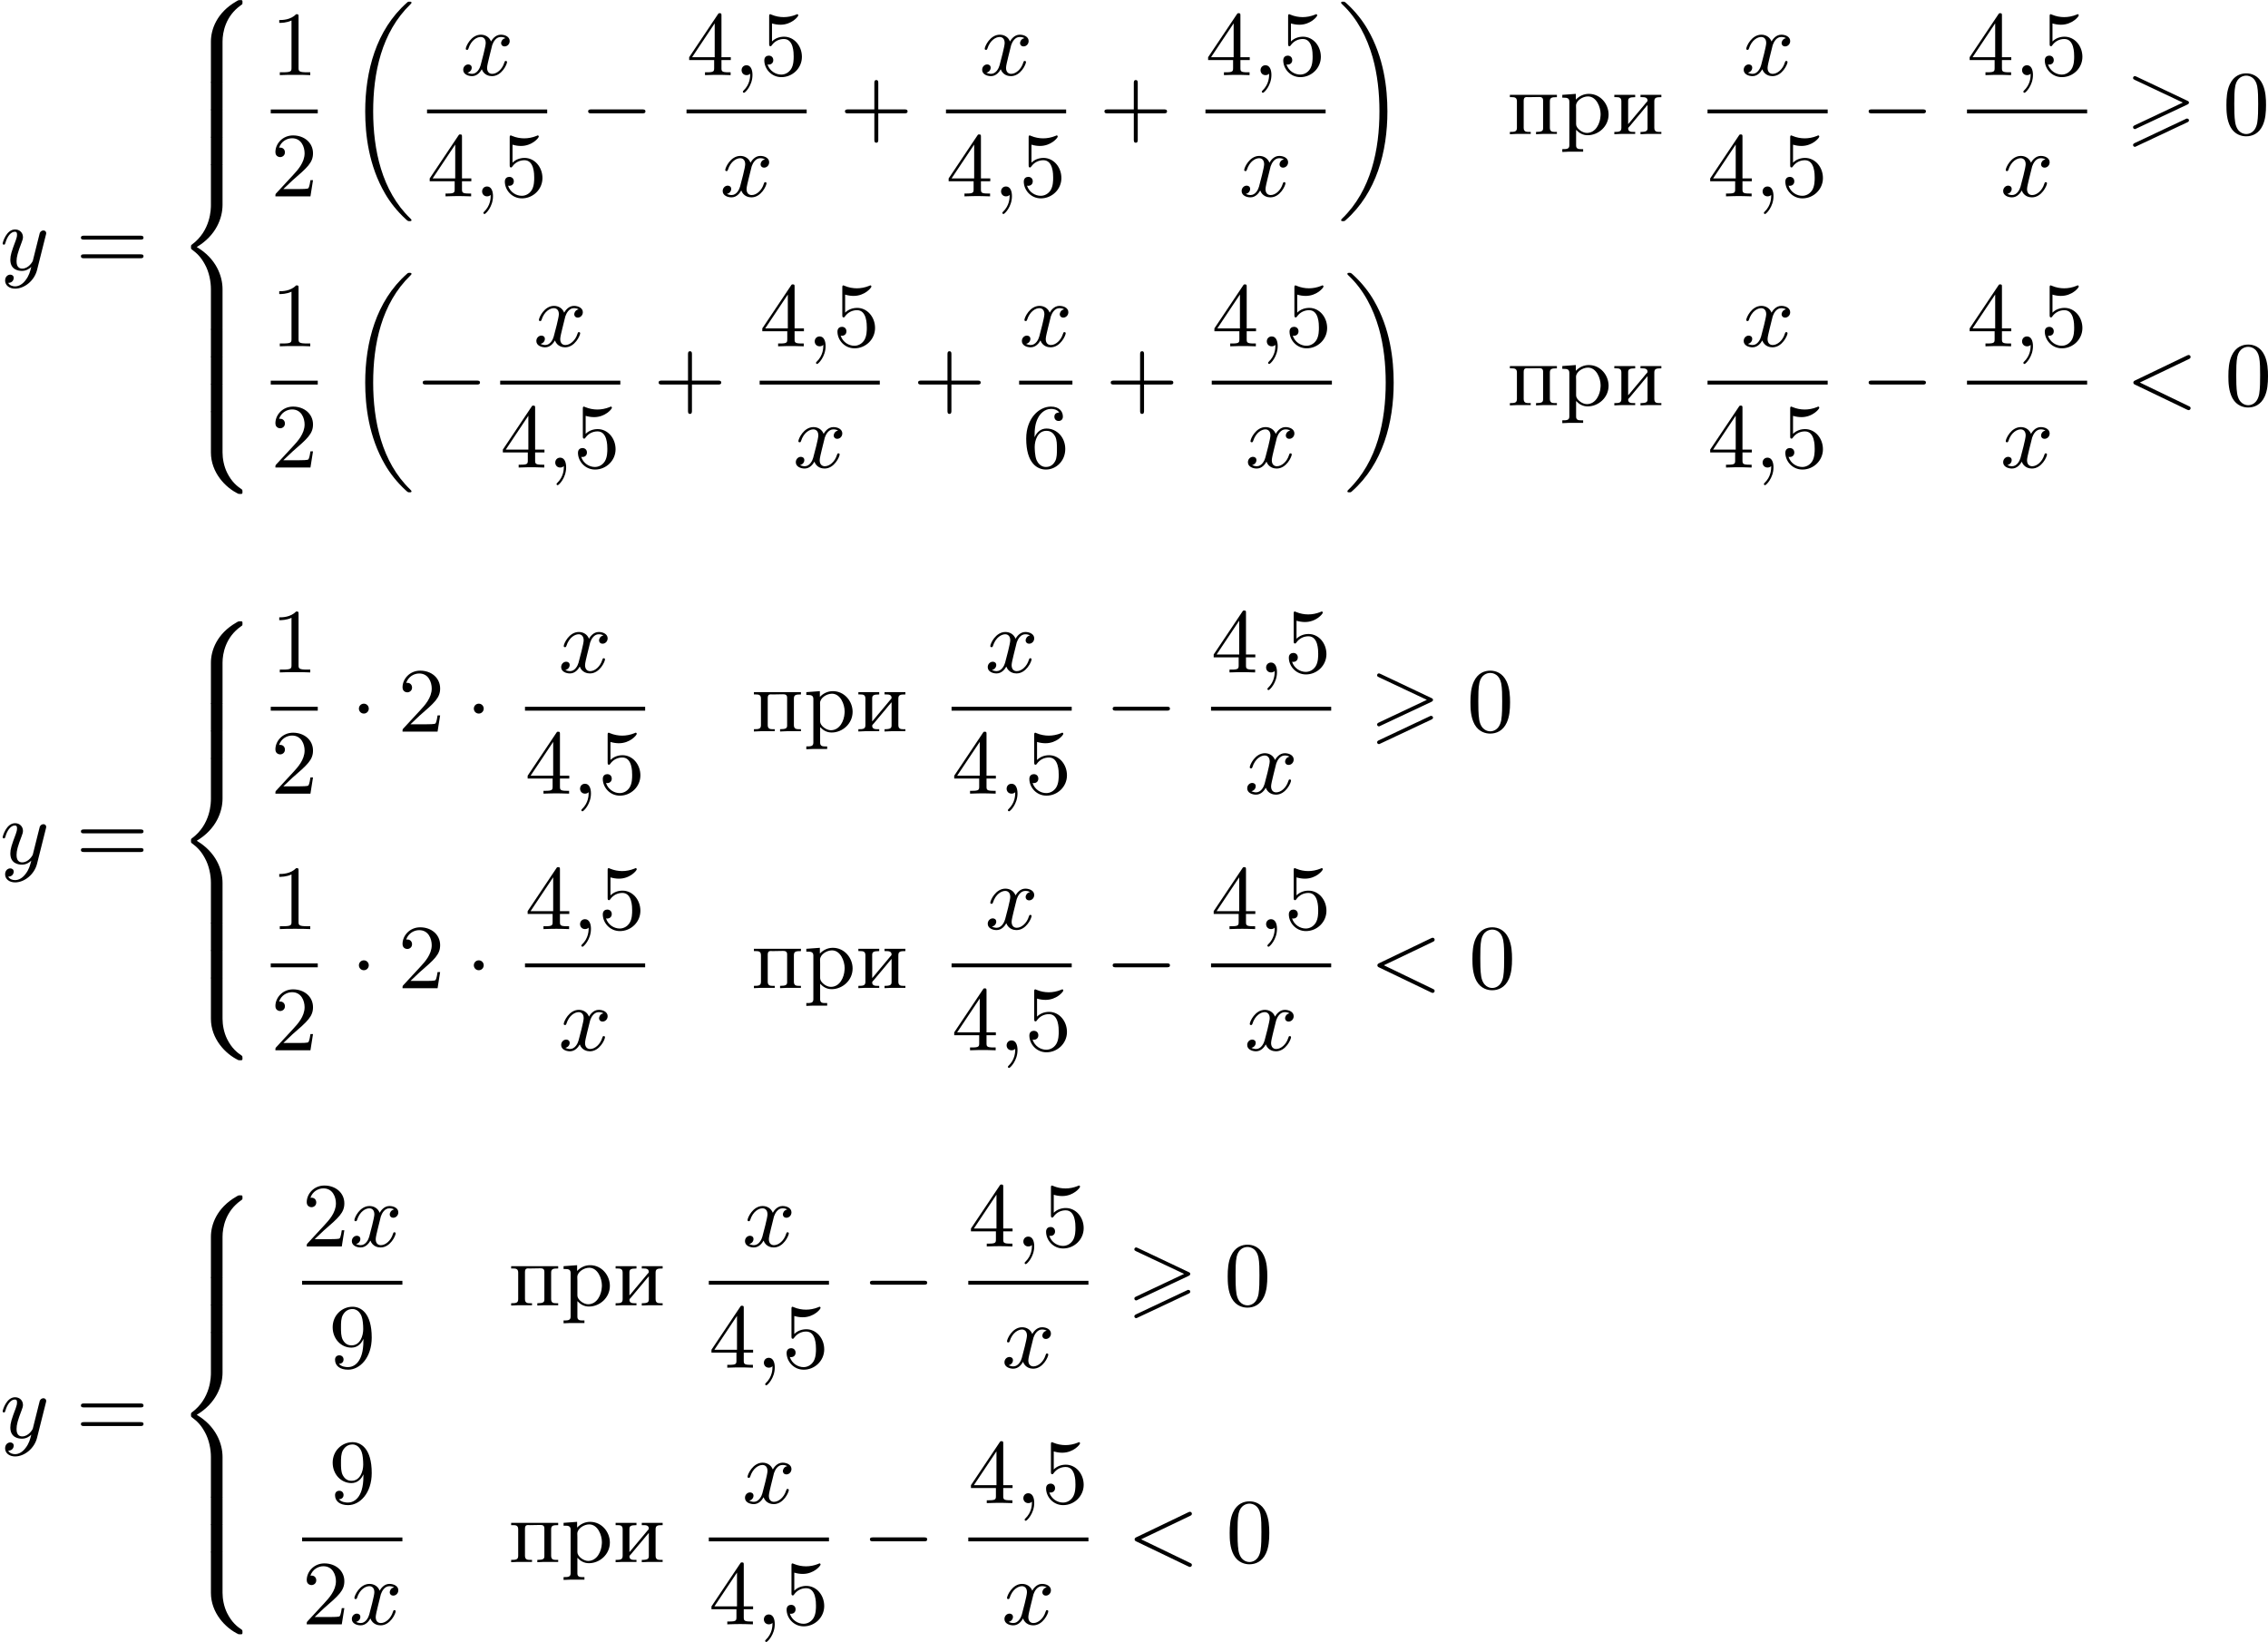 <?xml version='1.0' encoding='UTF-8'?>
<!-- This file was generated by dvisvgm 2.13.3 -->
<svg version='1.1' xmlns='http://www.w3.org/2000/svg' xmlns:xlink='http://www.w3.org/1999/xlink' width='444.549pt' height='321.85pt' viewBox='132.826 228.742 444.549 321.85'>
<defs>
<path id='g0-62' d='M6.043-2.905C6.187-2.968 6.223-3.031 6.223-3.102C6.223-3.219 6.16-3.246 6.043-3.3L1.103-5.64C.977-5.703 .941-5.703 .924-5.703C.825-5.703 .744-5.622 .744-5.523C.744-5.407 .816-5.38 .924-5.326L5.622-3.111L.915-.888C.78-.825 .744-.771 .744-.69C.744-.592 .825-.511 .924-.511C.95-.511 .968-.511 1.085-.574L6.043-2.905ZM6.043-1.166C6.187-1.228 6.223-1.291 6.223-1.363C6.223-1.542 6.052-1.542 5.99-1.542L.915 .852C.825 .897 .744 .95 .744 1.049S.825 1.228 .924 1.228C.95 1.228 .968 1.228 1.085 1.166L6.043-1.166Z'/>
<path id='g5-59' d='M1.632-.143C1.632 .152 1.632 .888 .968 1.524C.915 1.578 .915 1.587 .915 1.623C.915 1.686 .977 1.731 1.031 1.731C1.13 1.731 1.856 1.031 1.856-.018C1.856-.574 1.659-.968 1.273-.968C.968-.968 .789-.735 .789-.484S.968 0 1.273 0C1.408 0 1.542-.045 1.632-.143Z'/>
<path id='g5-60' d='M6.205-4.546C6.285-4.582 6.384-4.636 6.384-4.752C6.384-4.851 6.312-4.949 6.187-4.949C6.178-4.949 6.133-4.949 6.025-4.896L.95-2.457C.87-2.421 .771-2.367 .771-2.251C.771-2.125 .852-2.08 .95-2.035L6.007 .395C6.133 .457 6.169 .457 6.187 .457C6.33 .457 6.384 .332 6.384 .269C6.384 .152 6.321 .117 6.223 .072L1.408-2.251L6.205-4.546Z'/>
<path id='g5-120' d='M4.411-3.622C4.08-3.56 3.981-3.273 3.981-3.138C3.981-2.968 4.107-2.815 4.331-2.815C4.582-2.815 4.824-3.031 4.824-3.344C4.824-3.757 4.376-3.963 3.954-3.963C3.416-3.963 3.102-3.488 2.995-3.3C2.824-3.739 2.43-3.963 2-3.963C1.04-3.963 .52-2.815 .52-2.582C.52-2.502 .583-2.475 .646-2.475C.726-2.475 .753-2.52 .771-2.573C1.049-3.461 1.641-3.739 1.982-3.739C2.242-3.739 2.475-3.569 2.475-3.147C2.475-2.824 2.089-1.39 1.973-.959C1.901-.681 1.632-.126 1.139-.126C.959-.126 .771-.188 .681-.242C.924-.287 1.103-.493 1.103-.726C1.103-.95 .933-1.049 .762-1.049C.502-1.049 .269-.825 .269-.52C.269-.081 .753 .099 1.13 .099C1.65 .099 1.955-.332 2.089-.574C2.313 .018 2.842 .099 3.084 .099C4.053 .099 4.564-1.067 4.564-1.282C4.564-1.327 4.537-1.39 4.447-1.39C4.349-1.39 4.34-1.354 4.295-1.219C4.098-.574 3.578-.126 3.111-.126C2.851-.126 2.609-.287 2.609-.717C2.609-.915 2.735-1.408 2.815-1.748C2.851-1.91 3.093-2.878 3.111-2.941C3.219-3.264 3.488-3.739 3.945-3.739C4.107-3.739 4.277-3.712 4.411-3.622Z'/>
<path id='g5-121' d='M4.501-3.452C4.51-3.497 4.528-3.551 4.528-3.604C4.528-3.721 4.447-3.865 4.25-3.865C4.133-3.865 3.972-3.793 3.9-3.622C3.891-3.587 3.802-3.219 3.748-3.022L3.3-1.228C3.228-.968 3.228-.95 3.21-.87C3.201-.834 2.824-.126 2.179-.126C1.623-.126 1.623-.69 1.623-.861C1.623-1.264 1.739-1.704 2.125-2.708C2.197-2.914 2.251-3.04 2.251-3.21C2.251-3.649 1.919-3.963 1.479-3.963C.619-3.963 .26-2.69 .26-2.582C.26-2.502 .323-2.475 .386-2.475C.484-2.475 .493-2.529 .529-2.645C.717-3.309 1.076-3.739 1.453-3.739C1.668-3.739 1.668-3.569 1.668-3.443C1.668-3.291 1.632-3.129 1.551-2.914C1.13-1.802 1.013-1.426 1.013-.995C1.013 0 1.82 .099 2.152 .099C2.591 .099 2.905-.134 3.067-.296C2.95 .161 2.851 .565 2.502 1.013C2.233 1.372 1.874 1.614 1.479 1.614C1.228 1.614 .933 1.524 .807 1.273C1.282 1.273 1.345 .879 1.345 .789C1.345 .592 1.201 .466 1.004 .466C.789 .466 .502 .637 .502 1.049C.502 1.515 .915 1.838 1.479 1.838C2.394 1.838 3.371 1.058 3.631 .009L4.501-3.452Z'/>
<path id='g8-43' d='M6.33-2.053C6.456-2.053 6.644-2.053 6.644-2.242C6.644-2.439 6.474-2.439 6.33-2.439H3.775V-5.003C3.775-5.147 3.775-5.317 3.578-5.317C3.389-5.317 3.389-5.129 3.389-5.003V-2.439H.825C.699-2.439 .511-2.439 .511-2.251C.511-2.053 .681-2.053 .825-2.053H3.389V.511C3.389 .655 3.389 .825 3.587 .825C3.775 .825 3.775 .637 3.775 .511V-2.053H6.33Z'/>
<path id='g8-48' d='M4.241-2.869C4.241-3.47 4.214-4.241 3.9-4.914C3.506-5.756 2.824-5.972 2.304-5.972C1.766-5.972 1.085-5.756 .69-4.896C.403-4.277 .359-3.551 .359-2.869C.359-2.286 .377-1.417 .762-.708C1.184 .054 1.883 .197 2.295 .197C2.878 .197 3.542-.054 3.918-.879C4.187-1.479 4.241-2.152 4.241-2.869ZM2.304-.027C2.035-.027 1.39-.152 1.219-1.166C1.13-1.695 1.13-2.466 1.13-2.977C1.13-3.587 1.13-4.295 1.237-4.788C1.417-5.586 1.991-5.747 2.295-5.747C2.636-5.747 3.201-5.568 3.371-4.734C3.47-4.241 3.47-3.542 3.47-2.977C3.47-2.421 3.47-1.668 3.38-1.139C3.192-.117 2.529-.027 2.304-.027Z'/>
<path id='g8-49' d='M2.726-5.73C2.726-5.954 2.717-5.972 2.493-5.972C1.937-5.398 1.112-5.398 .834-5.398V-5.12C1.004-5.12 1.551-5.12 2.035-5.353V-.717C2.035-.386 2.008-.278 1.175-.278H.888V0C1.21-.027 2.008-.027 2.376-.027S3.551-.027 3.873 0V-.278H3.587C2.753-.278 2.726-.386 2.726-.717V-5.73Z'/>
<path id='g8-50' d='M4.142-1.587H3.891C3.873-1.47 3.802-.941 3.685-.798C3.631-.717 3.013-.717 2.833-.717H1.237L2.125-1.56C3.596-2.833 4.142-3.309 4.142-4.223C4.142-5.254 3.291-5.972 2.188-5.972C1.157-5.972 .457-5.156 .457-4.34C.457-3.891 .843-3.847 .924-3.847C1.121-3.847 1.39-3.99 1.39-4.313C1.39-4.582 1.201-4.779 .924-4.779C.879-4.779 .852-4.779 .816-4.77C1.031-5.407 1.605-5.694 2.089-5.694C3.004-5.694 3.318-4.842 3.318-4.223C3.318-3.309 2.627-2.564 2.197-2.098L.556-.323C.457-.224 .457-.206 .457 0H3.891L4.142-1.587Z'/>
<path id='g8-52' d='M.26-1.757V-1.479H2.708V-.708C2.708-.377 2.681-.278 2.008-.278H1.811V0C2.376-.027 3.004-.027 3.067-.027C3.111-.027 3.757-.027 4.322 0V-.278H4.125C3.452-.278 3.425-.377 3.425-.708V-1.479H4.34V-1.757H3.425V-5.828C3.425-6.007 3.425-6.07 3.255-6.07C3.147-6.07 3.138-6.061 3.058-5.936L.26-1.757ZM.547-1.757L2.762-5.075V-1.757H.547Z'/>
<path id='g8-53' d='M.933-3.093C.933-2.932 .933-2.833 1.058-2.833C1.13-2.833 1.157-2.869 1.21-2.95C1.479-3.327 1.91-3.542 2.376-3.542C3.335-3.542 3.335-2.161 3.335-1.838C3.335-1.56 3.335-1.004 3.084-.601C2.842-.224 2.466-.054 2.116-.054C1.587-.054 .986-.386 .771-1.049C.78-1.049 .834-1.031 .897-1.031C1.076-1.031 1.336-1.148 1.336-1.47C1.336-1.748 1.139-1.91 .897-1.91C.708-1.91 .457-1.802 .457-1.444C.457-.628 1.139 .197 2.134 .197C3.219 .197 4.142-.681 4.142-1.793C4.142-2.878 3.371-3.766 2.394-3.766C1.964-3.766 1.524-3.622 1.21-3.3V-5.066C1.479-4.985 1.757-4.94 2.035-4.94C3.138-4.94 3.784-5.738 3.784-5.855C3.784-5.936 3.73-5.972 3.685-5.972C3.667-5.972 3.649-5.972 3.569-5.927C3.147-5.756 2.735-5.685 2.358-5.685C1.973-5.685 1.569-5.756 1.157-5.927C1.067-5.972 1.049-5.972 1.04-5.972C.933-5.972 .933-5.882 .933-5.73V-3.093Z'/>
<path id='g8-54' d='M1.201-2.968C1.201-3.882 1.3-4.394 1.542-4.86C1.722-5.227 2.161-5.747 2.824-5.747C3.004-5.747 3.416-5.712 3.622-5.389C3.291-5.389 3.147-5.218 3.147-4.976C3.147-4.743 3.309-4.564 3.56-4.564S3.981-4.725 3.981-4.994C3.981-5.496 3.622-5.972 2.806-5.972C1.65-5.972 .386-4.833 .386-2.833C.386-.403 1.479 .197 2.322 .197C3.318 .197 4.214-.637 4.214-1.82C4.214-2.959 3.389-3.82 2.376-3.82C1.838-3.82 1.453-3.506 1.201-2.968ZM2.313-.054C1.802-.054 1.506-.475 1.399-.735C1.228-1.139 1.219-1.883 1.219-2.026C1.219-2.627 1.497-3.596 2.358-3.596C2.502-3.596 2.941-3.596 3.228-3.04C3.398-2.699 3.398-2.26 3.398-1.829S3.398-.959 3.228-.628C2.95-.117 2.555-.054 2.313-.054Z'/>
<path id='g8-57' d='M3.398-2.824V-2.627C3.398-.439 2.403-.054 1.892-.054C1.686-.054 1.228-.09 .995-.386H1.031C1.103-.368 1.453-.439 1.453-.798C1.453-1.031 1.291-1.21 1.04-1.21S.619-1.049 .619-.78C.619-.188 1.094 .197 1.901 .197C3.058 .197 4.214-.986 4.214-2.95C4.214-5.38 3.138-5.972 2.331-5.972C1.3-5.972 .386-5.138 .386-3.963C.386-2.824 1.21-1.964 2.224-1.964C2.878-1.964 3.237-2.439 3.398-2.824ZM2.242-2.188C2.098-2.188 1.659-2.188 1.372-2.744C1.201-3.084 1.201-3.524 1.201-3.954S1.201-4.833 1.39-5.174C1.659-5.631 2.008-5.747 2.331-5.747C2.941-5.747 3.183-5.129 3.219-5.039C3.344-4.707 3.38-4.16 3.38-3.775C3.38-3.12 3.084-2.188 2.242-2.188Z'/>
<path id='g8-61' d='M6.348-2.968C6.474-2.968 6.644-2.968 6.644-3.156C6.644-3.353 6.447-3.353 6.312-3.353H.843C.708-3.353 .511-3.353 .511-3.156C.511-2.968 .69-2.968 .807-2.968H6.348ZM6.312-1.139C6.447-1.139 6.644-1.139 6.644-1.336C6.644-1.524 6.474-1.524 6.348-1.524H.807C.69-1.524 .511-1.524 .511-1.336C.511-1.139 .708-1.139 .843-1.139H6.312Z'/>
<path id='g7-232' d='M.251-3.865V-3.64H.448C.717-3.64 .941-3.604 .941-3.237V-.637C.941-.26 .726-.233 .251-.233V-.009L.888-.036H2.295V-.233H2.125C1.874-.233 1.605-.26 1.605-.574C1.614-.655 1.695-.726 1.748-.78C2.134-1.255 2.546-1.731 2.941-2.206C3.129-2.43 3.309-2.663 3.506-2.878V-.619C3.506-.341 3.407-.233 2.815-.233V-.009L3.452-.036H4.86V-.233H4.663C4.394-.233 4.169-.269 4.169-.637V-3.237C4.169-3.613 4.385-3.64 4.86-3.64V-3.865H2.815V-3.64H2.986C3.237-3.64 3.506-3.613 3.506-3.3C3.497-3.219 3.416-3.147 3.362-3.093C2.977-2.618 2.564-2.143 2.17-1.668C1.982-1.444 1.802-1.21 1.605-.995V-3.255C1.605-3.533 1.704-3.64 2.295-3.64V-3.865H.251Z'/>
<path id='g7-239' d='M.251-3.865V-3.64H.448C.717-3.64 .941-3.604 .941-3.237V-.637C.941-.26 .726-.233 .251-.233V-.009L.888-.036H2.295V-.233H2.089C1.838-.233 1.605-.269 1.605-.637V-3.3C1.605-3.515 1.668-3.649 1.91-3.649C1.973-3.649 2.035-3.64 2.08-3.64C2.421-3.64 2.762-3.658 3.102-3.658C3.318-3.658 3.506-3.613 3.506-3.327V-.601C3.506-.341 3.407-.233 2.815-.233V-.009L3.452-.036H4.86V-.233H4.663C4.394-.233 4.169-.269 4.169-.637V-3.237C4.169-3.613 4.385-3.64 4.86-3.64V-3.865H.251Z'/>
<path id='g7-240' d='M.269-3.865V-3.587H.439C.708-3.587 .959-3.56 .959-3.201V1.085C.959 1.453 .69 1.453 .269 1.453V1.731L.906 1.704H2.313V1.453H2.089C1.847 1.453 1.623 1.417 1.623 1.094V-.439C1.928-.117 2.286 .09 2.753 .09C3.82 .09 4.806-.78 4.806-1.937C4.806-2.959 4.017-3.963 2.869-3.963C2.367-3.963 1.928-3.748 1.596-3.398V-3.963L.269-3.865ZM4.017-1.802C3.981-1.094 3.569-.134 2.672-.134C2.206-.134 1.623-.592 1.623-.986V-2.457C1.623-2.573 1.614-2.681 1.614-2.798C1.614-3.3 2.26-3.712 2.78-3.712C3.622-3.712 4.026-2.663 4.026-1.973C4.026-1.919 4.026-1.856 4.017-1.802Z'/>
<path id='g1-18' d='M6.456 21.035C6.456 20.999 6.456 20.981 6.339 20.865C3.533 18.166 2.699 14.113 2.699 10.383C2.699 6.626 3.506 2.636 6.357-.126C6.456-.224 6.456-.242 6.456-.278C6.456-.377 6.366-.377 6.259-.377C6.133-.377 6.115-.377 5.999-.269C2.986 2.394 1.919 6.447 1.919 10.374C1.919 12.652 2.26 15.673 3.856 18.417C4.358 19.287 5.048 20.165 5.9 20.945C6.106 21.134 6.124 21.134 6.259 21.134C6.366 21.134 6.456 21.134 6.456 21.035Z'/>
<path id='g1-19' d='M4.86 10.383C4.86 8.106 4.519 5.084 2.923 2.34C2.421 1.47 1.731 .592 .879-.188C.672-.377 .655-.377 .52-.377C.412-.377 .323-.377 .323-.278C.323-.233 .323-.215 .439-.108C1.919 1.282 2.86 3.129 3.416 5.084C3.882 6.734 4.08 8.563 4.08 10.374C4.08 14.068 3.282 18.121 .421 20.883C.35 20.954 .323 20.99 .323 21.035C.323 21.134 .412 21.134 .52 21.134C.646 21.134 .664 21.134 .78 21.026C3.793 18.363 4.86 14.31 4.86 10.383Z'/>
<path id='g1-56' d='M4.663 4.071C4.663 3.165 4.958 1.569 6.465 .511C6.59 .421 6.599 .412 6.608 .386S6.617 .332 6.617 .233C6.617 .018 6.617 .009 6.393 .009C6.232 .009 6.214 .009 5.999 .143C4.116 1.228 3.524 2.86 3.524 4.071V7.917C3.524 8.159 3.533 8.168 3.775 8.168H4.411C4.654 8.168 4.663 8.159 4.663 7.917V4.071Z'/>
<path id='g1-58' d='M4.663 .152C4.663-.09 4.654-.099 4.411-.099H3.775C3.533-.099 3.524-.09 3.524 .152V3.999C3.524 5.945 4.932 7.442 6.223 8.052C6.259 8.061 6.285 8.061 6.393 8.061C6.617 8.061 6.617 8.052 6.617 7.837C6.617 7.675 6.608 7.666 6.536 7.603C6.124 7.326 5.577 6.913 5.111 5.981C4.788 5.326 4.663 4.582 4.663 3.999V.152Z'/>
<path id='g1-60' d='M4.663 12.203C4.663 10.912 4.035 9.191 2.134 8.07C4.035 6.94 4.663 5.227 4.663 3.936V.152C4.663-.09 4.654-.099 4.411-.099H3.775C3.533-.099 3.524-.09 3.524 .152V3.945C3.524 4.313 3.524 6.465 1.65 7.837C1.578 7.899 1.569 7.908 1.569 8.07S1.578 8.24 1.632 8.294C2.17 8.688 2.537 9.056 2.914 9.737C3.362 10.527 3.524 11.486 3.524 12.194V15.987C3.524 16.229 3.533 16.238 3.775 16.238H4.411C4.654 16.238 4.663 16.229 4.663 15.987V12.203Z'/>
<path id='g1-62' d='M4.663 .152C4.663-.09 4.654-.099 4.411-.099H3.775C3.533-.099 3.524-.09 3.524 .152V2.537C3.524 2.78 3.533 2.789 3.775 2.789H4.411C4.654 2.789 4.663 2.78 4.663 2.537V.152Z'/>
<path id='g3-0' d='M6.052-2.053C6.214-2.053 6.384-2.053 6.384-2.251C6.384-2.439 6.205-2.439 6.052-2.439H1.103C.95-2.439 .771-2.439 .771-2.251C.771-2.053 .941-2.053 1.103-2.053H6.052Z'/>
<path id='g3-1' d='M1.757-2.251C1.757-2.511 1.551-2.735 1.273-2.735S.789-2.511 .789-2.251S.995-1.766 1.273-1.766S1.757-1.991 1.757-2.251Z'/>
</defs>
<g id='page2' transform='matrix(2 0 0 2 0 0)'>
<use x='66.413' y='140.822' xlink:href='#g5-121'/>
<use x='73.833' y='140.822' xlink:href='#g8-61'/>
<use x='83.56' y='114.371' xlink:href='#g1-56'/>
<use x='83.56' y='122.441' xlink:href='#g1-62'/>
<use x='83.56' y='125.131' xlink:href='#g1-62'/>
<use x='83.56' y='127.821' xlink:href='#g1-62'/>
<use x='83.56' y='130.511' xlink:href='#g1-60'/>
<use x='83.56' y='146.65' xlink:href='#g1-62'/>
<use x='83.56' y='149.34' xlink:href='#g1-62'/>
<use x='83.56' y='152.03' xlink:href='#g1-62'/>
<use x='83.56' y='154.72' xlink:href='#g1-58'/>
<use x='92.947' y='121.734' xlink:href='#g8-49'/>
<rect x='92.947' y='125.102' height='.379' width='4.608'/>
<use x='92.947' y='133.615' xlink:href='#g8-50'/>
<use x='100.286' y='114.911' xlink:href='#g1-18'/>
<use x='111.541' y='121.734' xlink:href='#g5-120'/>
<rect x='108.265' y='125.102' height='.379' width='11.775'/>
<use x='108.265' y='133.615' xlink:href='#g8-52'/>
<use x='112.873' y='133.615' xlink:href='#g5-59'/>
<use x='115.433' y='133.615' xlink:href='#g8-53'/>
<use x='123.284' y='127.533' xlink:href='#g3-0'/>
<use x='133.695' y='121.734' xlink:href='#g8-52'/>
<use x='138.303' y='121.734' xlink:href='#g5-59'/>
<use x='140.862' y='121.734' xlink:href='#g8-53'/>
<rect x='133.695' y='125.102' height='.379' width='11.775'/>
<use x='136.971' y='133.615' xlink:href='#g5-120'/>
<use x='148.714' y='127.533' xlink:href='#g8-43'/>
<use x='162.4' y='121.734' xlink:href='#g5-120'/>
<rect x='159.124' y='125.102' height='.379' width='11.775'/>
<use x='159.124' y='133.615' xlink:href='#g8-52'/>
<use x='163.732' y='133.615' xlink:href='#g5-59'/>
<use x='166.292' y='133.615' xlink:href='#g8-53'/>
<use x='174.143' y='127.533' xlink:href='#g8-43'/>
<use x='184.554' y='121.734' xlink:href='#g8-52'/>
<use x='189.162' y='121.734' xlink:href='#g5-59'/>
<use x='191.721' y='121.734' xlink:href='#g8-53'/>
<rect x='184.554' y='125.102' height='.379' width='11.775'/>
<use x='187.83' y='133.615' xlink:href='#g5-120'/>
<use x='197.525' y='114.911' xlink:href='#g1-19'/>
<use x='214.137' y='127.533' xlink:href='#g7-239'/>
<use x='219.256' y='127.533' xlink:href='#g7-240'/>
<use x='224.374' y='127.533' xlink:href='#g7-232'/>
<use x='237.035' y='121.734' xlink:href='#g5-120'/>
<rect x='233.759' y='125.102' height='.379' width='11.775'/>
<use x='233.759' y='133.615' xlink:href='#g8-52'/>
<use x='238.367' y='133.615' xlink:href='#g5-59'/>
<use x='240.927' y='133.615' xlink:href='#g8-53'/>
<use x='248.778' y='127.533' xlink:href='#g3-0'/>
<use x='259.188' y='121.734' xlink:href='#g8-52'/>
<use x='263.796' y='121.734' xlink:href='#g5-59'/>
<use x='266.356' y='121.734' xlink:href='#g8-53'/>
<rect x='259.188' y='125.102' height='.379' width='11.775'/>
<use x='262.464' y='133.615' xlink:href='#g5-120'/>
<use x='274.719' y='127.533' xlink:href='#g0-62'/>
<use x='284.253' y='127.533' xlink:href='#g8-48'/>
<use x='92.947' y='148.312' xlink:href='#g8-49'/>
<rect x='92.947' y='151.68' height='.379' width='4.608'/>
<use x='92.947' y='160.192' xlink:href='#g8-50'/>
<use x='100.286' y='141.488' xlink:href='#g1-18'/>
<use x='107.07' y='154.111' xlink:href='#g3-0'/>
<use x='118.709' y='148.312' xlink:href='#g5-120'/>
<rect x='115.433' y='151.68' height='.379' width='11.775'/>
<use x='115.433' y='160.192' xlink:href='#g8-52'/>
<use x='120.041' y='160.192' xlink:href='#g5-59'/>
<use x='122.6' y='160.192' xlink:href='#g8-53'/>
<use x='130.452' y='154.111' xlink:href='#g8-43'/>
<use x='140.862' y='148.312' xlink:href='#g8-52'/>
<use x='145.47' y='148.312' xlink:href='#g5-59'/>
<use x='148.03' y='148.312' xlink:href='#g8-53'/>
<rect x='140.862' y='151.68' height='.379' width='11.775'/>
<use x='144.138' y='160.192' xlink:href='#g5-120'/>
<use x='155.881' y='154.111' xlink:href='#g8-43'/>
<use x='166.292' y='148.312' xlink:href='#g5-120'/>
<rect x='166.292' y='151.68' height='.379' width='5.223'/>
<use x='166.6' y='160.192' xlink:href='#g8-54'/>
<use x='174.759' y='154.111' xlink:href='#g8-43'/>
<use x='185.17' y='148.312' xlink:href='#g8-52'/>
<use x='189.777' y='148.312' xlink:href='#g5-59'/>
<use x='192.337' y='148.312' xlink:href='#g8-53'/>
<rect x='185.17' y='151.68' height='.379' width='11.775'/>
<use x='188.446' y='160.192' xlink:href='#g5-120'/>
<use x='198.14' y='141.488' xlink:href='#g1-19'/>
<use x='214.137' y='154.111' xlink:href='#g7-239'/>
<use x='219.256' y='154.111' xlink:href='#g7-240'/>
<use x='224.374' y='154.111' xlink:href='#g7-232'/>
<use x='237.035' y='148.312' xlink:href='#g5-120'/>
<rect x='233.759' y='151.68' height='.379' width='11.775'/>
<use x='233.759' y='160.192' xlink:href='#g8-52'/>
<use x='238.367' y='160.192' xlink:href='#g5-59'/>
<use x='240.927' y='160.192' xlink:href='#g8-53'/>
<use x='248.778' y='154.111' xlink:href='#g3-0'/>
<use x='259.188' y='148.312' xlink:href='#g8-52'/>
<use x='263.796' y='148.312' xlink:href='#g5-59'/>
<use x='266.356' y='148.312' xlink:href='#g8-53'/>
<rect x='259.188' y='151.68' height='.379' width='11.775'/>
<use x='262.464' y='160.192' xlink:href='#g5-120'/>
<use x='274.719' y='154.111' xlink:href='#g5-60'/>
<use x='284.446' y='154.111' xlink:href='#g8-48'/>
<use x='66.413' y='199.013' xlink:href='#g5-121'/>
<use x='73.833' y='199.013' xlink:href='#g8-61'/>
<use x='83.56' y='175.252' xlink:href='#g1-56'/>
<use x='83.56' y='183.322' xlink:href='#g1-62'/>
<use x='83.56' y='186.012' xlink:href='#g1-62'/>
<use x='83.56' y='188.702' xlink:href='#g1-60'/>
<use x='83.56' y='204.842' xlink:href='#g1-62'/>
<use x='83.56' y='207.532' xlink:href='#g1-62'/>
<use x='83.56' y='210.222' xlink:href='#g1-58'/>
<use x='92.947' y='180.273' xlink:href='#g8-49'/>
<rect x='92.947' y='183.641' height='.379' width='4.608'/>
<use x='92.947' y='192.153' xlink:href='#g8-50'/>
<use x='100.798' y='186.071' xlink:href='#g3-1'/>
<use x='105.406' y='186.071' xlink:href='#g8-50'/>
<use x='112.062' y='186.071' xlink:href='#g3-1'/>
<use x='121.141' y='180.273' xlink:href='#g5-120'/>
<rect x='117.865' y='183.641' height='.379' width='11.775'/>
<use x='117.865' y='192.153' xlink:href='#g8-52'/>
<use x='122.473' y='192.153' xlink:href='#g5-59'/>
<use x='125.032' y='192.153' xlink:href='#g8-53'/>
<use x='140.049' y='186.071' xlink:href='#g7-239'/>
<use x='145.167' y='186.071' xlink:href='#g7-240'/>
<use x='150.286' y='186.071' xlink:href='#g7-232'/>
<use x='162.947' y='180.273' xlink:href='#g5-120'/>
<rect x='159.671' y='183.641' height='.379' width='11.775'/>
<use x='159.671' y='192.153' xlink:href='#g8-52'/>
<use x='164.278' y='192.153' xlink:href='#g5-59'/>
<use x='166.838' y='192.153' xlink:href='#g8-53'/>
<use x='174.689' y='186.071' xlink:href='#g3-0'/>
<use x='185.1' y='180.273' xlink:href='#g8-52'/>
<use x='189.708' y='180.273' xlink:href='#g5-59'/>
<use x='192.268' y='180.273' xlink:href='#g8-53'/>
<rect x='185.1' y='183.641' height='.379' width='11.775'/>
<use x='188.376' y='192.153' xlink:href='#g5-120'/>
<use x='200.631' y='186.071' xlink:href='#g0-62'/>
<use x='210.164' y='186.071' xlink:href='#g8-48'/>
<use x='92.947' y='205.426' xlink:href='#g8-49'/>
<rect x='92.947' y='208.794' height='.379' width='4.608'/>
<use x='92.947' y='217.306' xlink:href='#g8-50'/>
<use x='100.798' y='211.225' xlink:href='#g3-1'/>
<use x='105.406' y='211.225' xlink:href='#g8-50'/>
<use x='112.062' y='211.225' xlink:href='#g3-1'/>
<use x='117.865' y='205.426' xlink:href='#g8-52'/>
<use x='122.473' y='205.426' xlink:href='#g5-59'/>
<use x='125.032' y='205.426' xlink:href='#g8-53'/>
<rect x='117.865' y='208.794' height='.379' width='11.775'/>
<use x='121.141' y='217.306' xlink:href='#g5-120'/>
<use x='140.049' y='211.225' xlink:href='#g7-239'/>
<use x='145.167' y='211.225' xlink:href='#g7-240'/>
<use x='150.286' y='211.225' xlink:href='#g7-232'/>
<use x='162.947' y='205.426' xlink:href='#g5-120'/>
<rect x='159.671' y='208.794' height='.379' width='11.775'/>
<use x='159.671' y='217.306' xlink:href='#g8-52'/>
<use x='164.278' y='217.306' xlink:href='#g5-59'/>
<use x='166.838' y='217.306' xlink:href='#g8-53'/>
<use x='174.689' y='211.225' xlink:href='#g3-0'/>
<use x='185.1' y='205.426' xlink:href='#g8-52'/>
<use x='189.708' y='205.426' xlink:href='#g5-59'/>
<use x='192.268' y='205.426' xlink:href='#g8-53'/>
<rect x='185.1' y='208.794' height='.379' width='11.775'/>
<use x='188.376' y='217.306' xlink:href='#g5-120'/>
<use x='200.631' y='211.225' xlink:href='#g5-60'/>
<use x='210.358' y='211.225' xlink:href='#g8-48'/>
<use x='66.413' y='255.273' xlink:href='#g5-121'/>
<use x='73.833' y='255.273' xlink:href='#g8-61'/>
<use x='83.56' y='231.512' xlink:href='#g1-56'/>
<use x='83.56' y='239.582' xlink:href='#g1-62'/>
<use x='83.56' y='242.272' xlink:href='#g1-62'/>
<use x='83.56' y='244.962' xlink:href='#g1-60'/>
<use x='83.56' y='261.101' xlink:href='#g1-62'/>
<use x='83.56' y='263.791' xlink:href='#g1-62'/>
<use x='83.56' y='266.481' xlink:href='#g1-58'/>
<use x='96.018' y='236.532' xlink:href='#g8-50'/>
<use x='100.626' y='236.532' xlink:href='#g5-120'/>
<rect x='96.018' y='239.9' height='.379' width='9.831'/>
<use x='98.63' y='248.412' xlink:href='#g8-57'/>
<use x='116.258' y='242.331' xlink:href='#g7-239'/>
<use x='121.377' y='242.331' xlink:href='#g7-240'/>
<use x='126.495' y='242.331' xlink:href='#g7-232'/>
<use x='139.156' y='236.532' xlink:href='#g5-120'/>
<rect x='135.88' y='239.9' height='.379' width='11.775'/>
<use x='135.88' y='248.412' xlink:href='#g8-52'/>
<use x='140.488' y='248.412' xlink:href='#g5-59'/>
<use x='143.048' y='248.412' xlink:href='#g8-53'/>
<use x='150.899' y='242.331' xlink:href='#g3-0'/>
<use x='161.31' y='236.532' xlink:href='#g8-52'/>
<use x='165.917' y='236.532' xlink:href='#g5-59'/>
<use x='168.477' y='236.532' xlink:href='#g8-53'/>
<rect x='161.31' y='239.9' height='.379' width='11.775'/>
<use x='164.585' y='248.412' xlink:href='#g5-120'/>
<use x='176.84' y='242.331' xlink:href='#g0-62'/>
<use x='186.374' y='242.331' xlink:href='#g8-48'/>
<use x='98.63' y='261.686' xlink:href='#g8-57'/>
<rect x='96.018' y='265.054' height='.379' width='9.831'/>
<use x='96.018' y='273.566' xlink:href='#g8-50'/>
<use x='100.626' y='273.566' xlink:href='#g5-120'/>
<use x='116.258' y='267.484' xlink:href='#g7-239'/>
<use x='121.377' y='267.484' xlink:href='#g7-240'/>
<use x='126.495' y='267.484' xlink:href='#g7-232'/>
<use x='139.156' y='261.686' xlink:href='#g5-120'/>
<rect x='135.88' y='265.054' height='.379' width='11.775'/>
<use x='135.88' y='273.566' xlink:href='#g8-52'/>
<use x='140.488' y='273.566' xlink:href='#g5-59'/>
<use x='143.048' y='273.566' xlink:href='#g8-53'/>
<use x='150.899' y='267.484' xlink:href='#g3-0'/>
<use x='161.31' y='261.686' xlink:href='#g8-52'/>
<use x='165.917' y='261.686' xlink:href='#g5-59'/>
<use x='168.477' y='261.686' xlink:href='#g8-53'/>
<rect x='161.31' y='265.054' height='.379' width='11.775'/>
<use x='164.585' y='273.566' xlink:href='#g5-120'/>
<use x='176.84' y='267.484' xlink:href='#g5-60'/>
<use x='186.568' y='267.484' xlink:href='#g8-48'/>
</g>
</svg>
